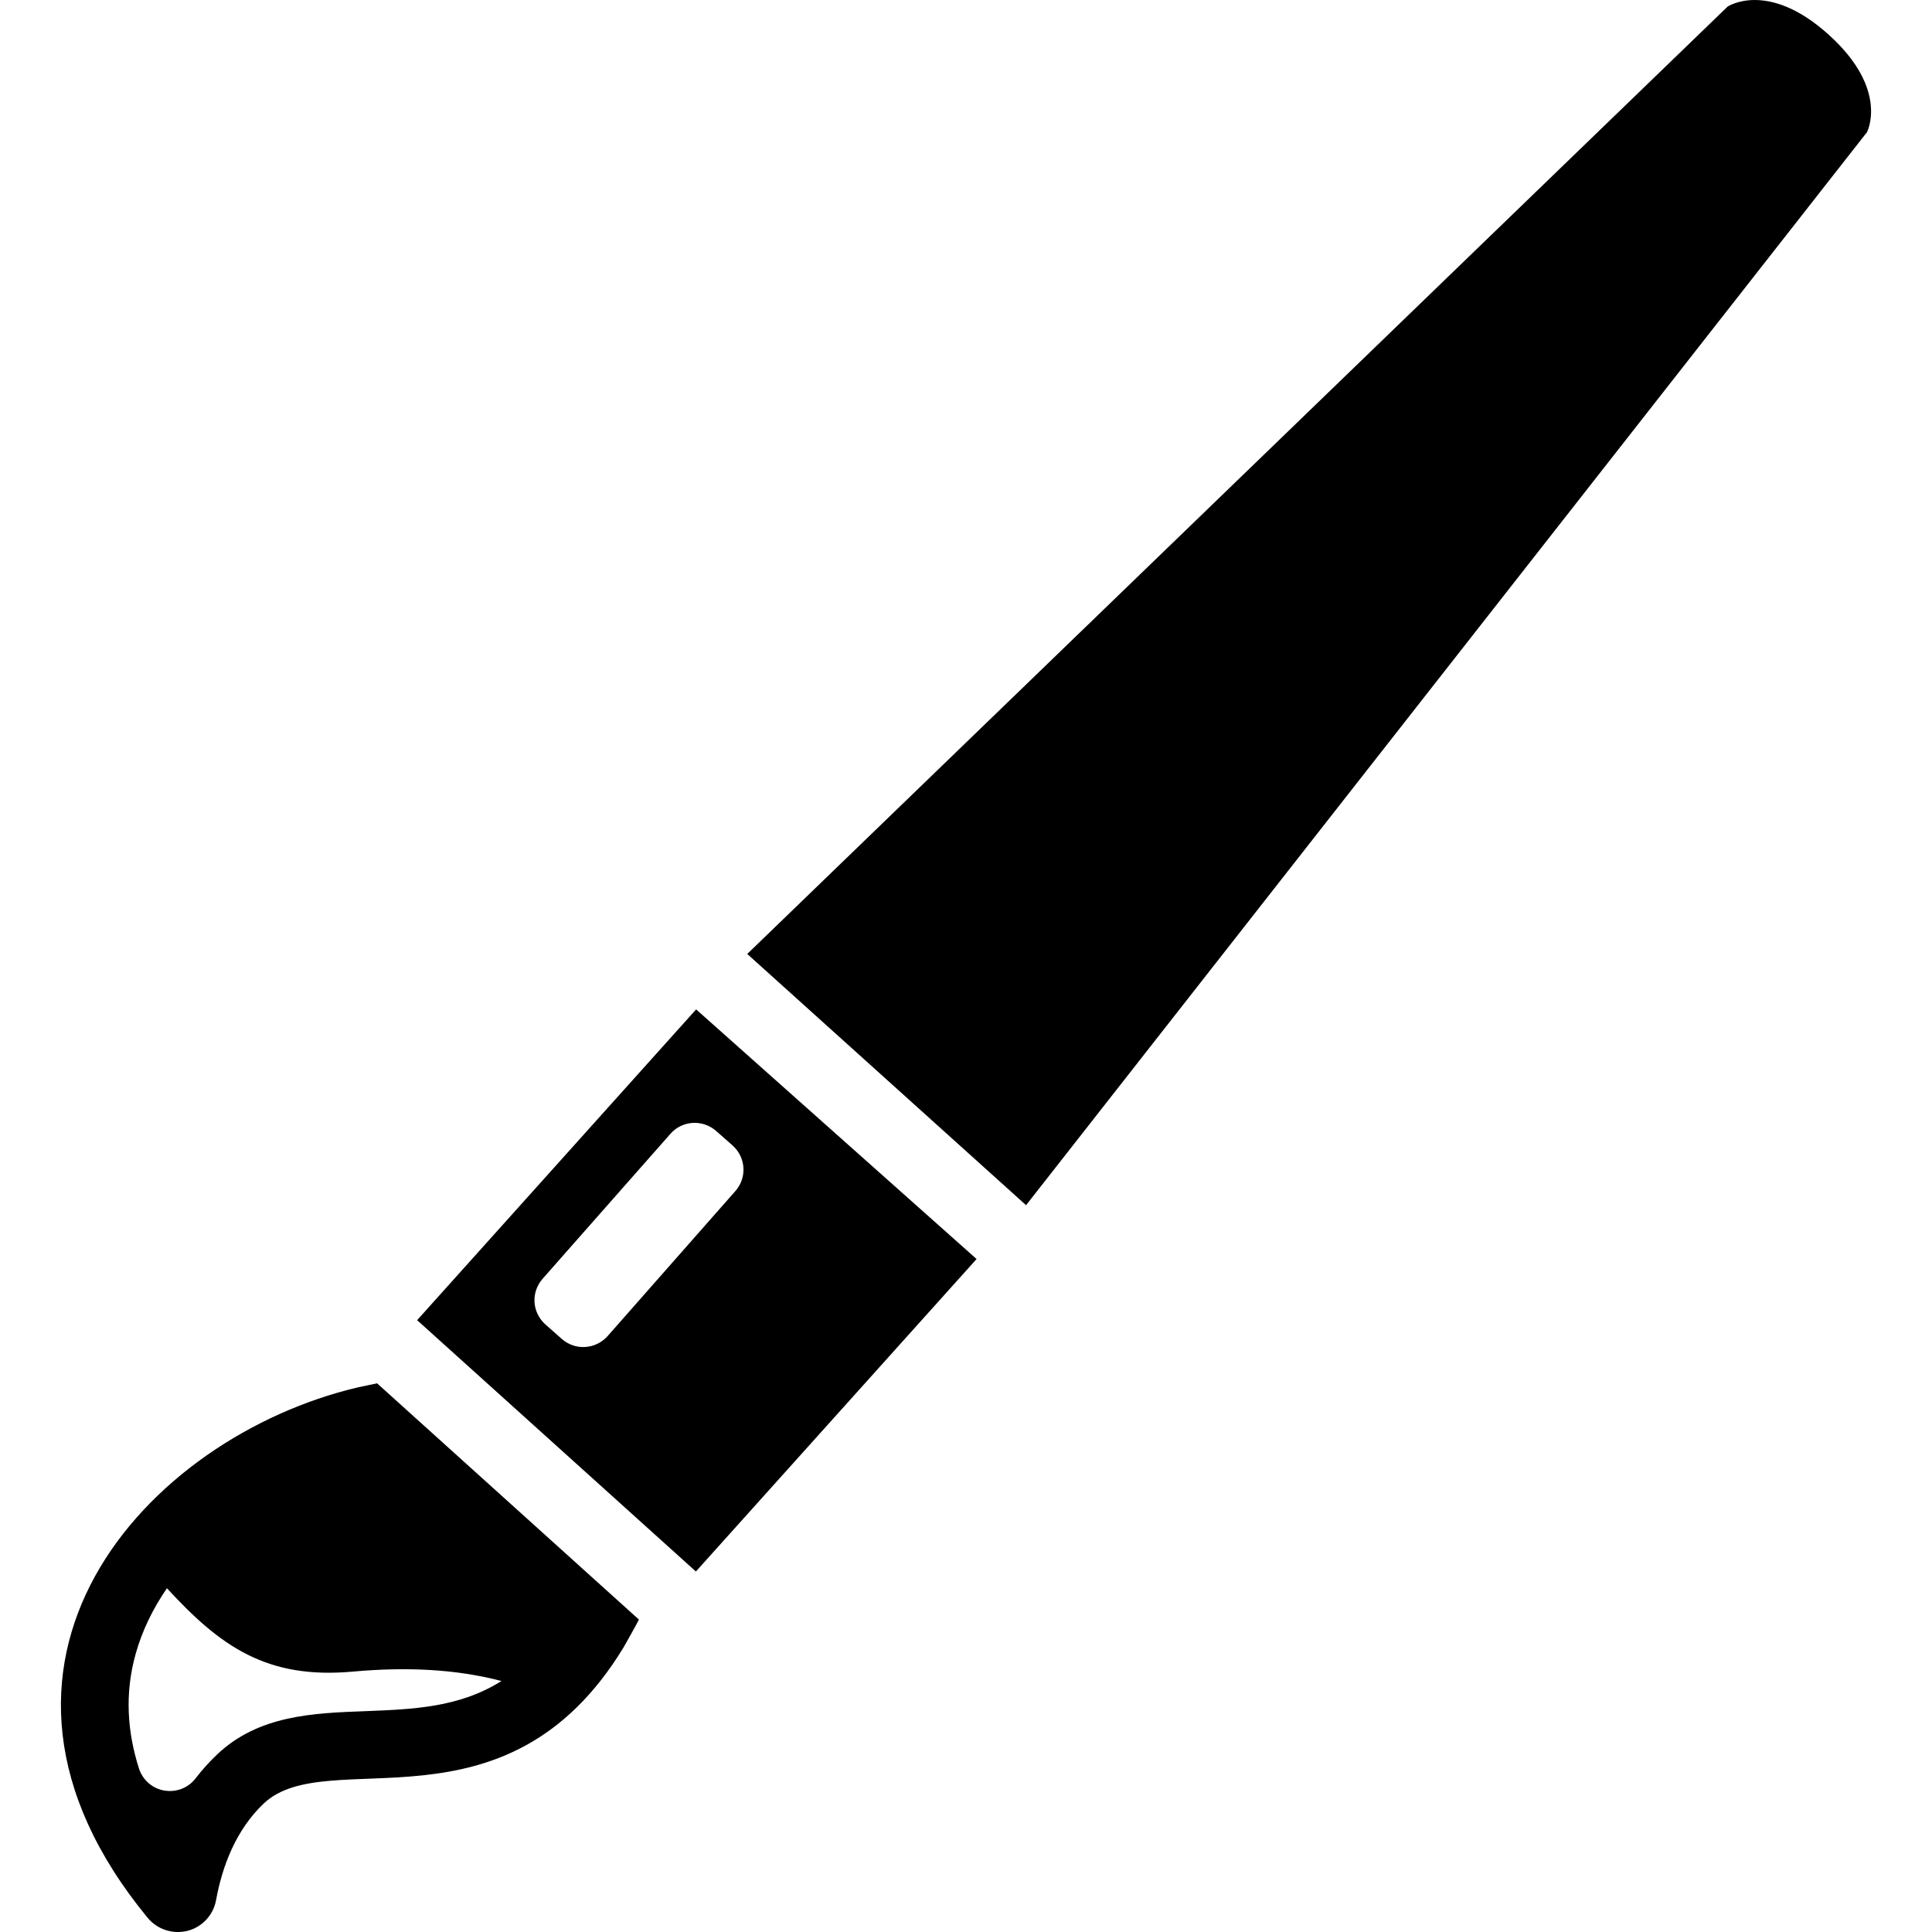 <?xml version="1.0" encoding="iso-8859-1"?>
<!-- Uploaded to: SVG Repo, www.svgrepo.com, Generator: SVG Repo Mixer Tools -->
<!DOCTYPE svg PUBLIC "-//W3C//DTD SVG 1.1//EN" "http://www.w3.org/Graphics/SVG/1.1/DTD/svg11.dtd">
<svg fill="#000000" version="1.1" id="Capa_1" xmlns="http://www.w3.org/2000/svg" xmlns:xlink="http://www.w3.org/1999/xlink" 
	 width="800px" height="800px" viewBox="0 0 31.861 31.861"
	 xml:space="preserve">
<g>
	<g>
		<path d="M10.423,26.927c-0.009,0.014-0.018,0.029-0.024,0.043C10.405,26.957,10.415,26.94,10.423,26.927z"/>
		<path d="M5.896,22.88c0.011-0.002,0.021-0.004,0.03-0.006C5.917,22.876,5.905,22.878,5.896,22.88z"/>
		<path d="M10.282,27.167c0.003-0.002,0.003-0.002,0.005-0.004C10.285,27.166,10.285,27.166,10.282,27.167z"/>
		<g>
			<path d="M30.156,0.571c-1.004-0.906-1.666-0.462-1.666-0.462L12.323,15.732l4.598,4.143L30.788,2.181
				C30.788,2.181,31.163,1.478,30.156,0.571z"/>
			<path d="M6.879,21.771l4.597,4.145l4.629-5.153l-4.625-4.117L6.879,21.771z M10.019,22.035c-0.093,0.104-0.226,0.17-0.366,0.178
				c-0.142,0.011-0.28-0.039-0.387-0.131l-0.271-0.24c-0.106-0.094-0.171-0.227-0.18-0.365c-0.009-0.143,0.039-0.28,0.132-0.387
				l2.11-2.393c0.194-0.221,0.531-0.24,0.752-0.047l0.271,0.239c0.106,0.094,0.171,0.226,0.18,0.367
				c0.009,0.142-0.039,0.279-0.133,0.386L10.019,22.035z"/>
			<path d="M5.925,22.875c-0.01,0.002-0.02,0.004-0.03,0.006c-3.481,0.822-6.905,4.56-3.46,8.746
				c0.158,0.192,0.415,0.275,0.657,0.215c0.242-0.062,0.426-0.26,0.471-0.506c0.101-0.551,0.322-1.153,0.786-1.594
				c1.058-1,3.993,0.616,5.934-2.574c0.001-0.002,0.217-0.383,0.254-0.459l-4.318-3.896C6.121,22.832,6.023,22.854,5.925,22.875z
				 M6.026,28.219c-0.865,0.032-1.762,0.067-2.444,0.713c-0.133,0.126-0.252,0.259-0.358,0.397c-0.12,0.156-0.318,0.233-0.514,0.199
				c-0.195-0.031-0.355-0.173-0.417-0.359c-0.193-0.603-0.241-1.24-0.054-1.901c0.109-0.386,0.287-0.746,0.514-1.076
				c0.879,0.957,1.644,1.503,3.062,1.375c0.886-0.08,1.7-0.043,2.455,0.155C7.573,28.16,6.814,28.188,6.026,28.219z"/>
		</g>
	</g>
</g>
</svg>